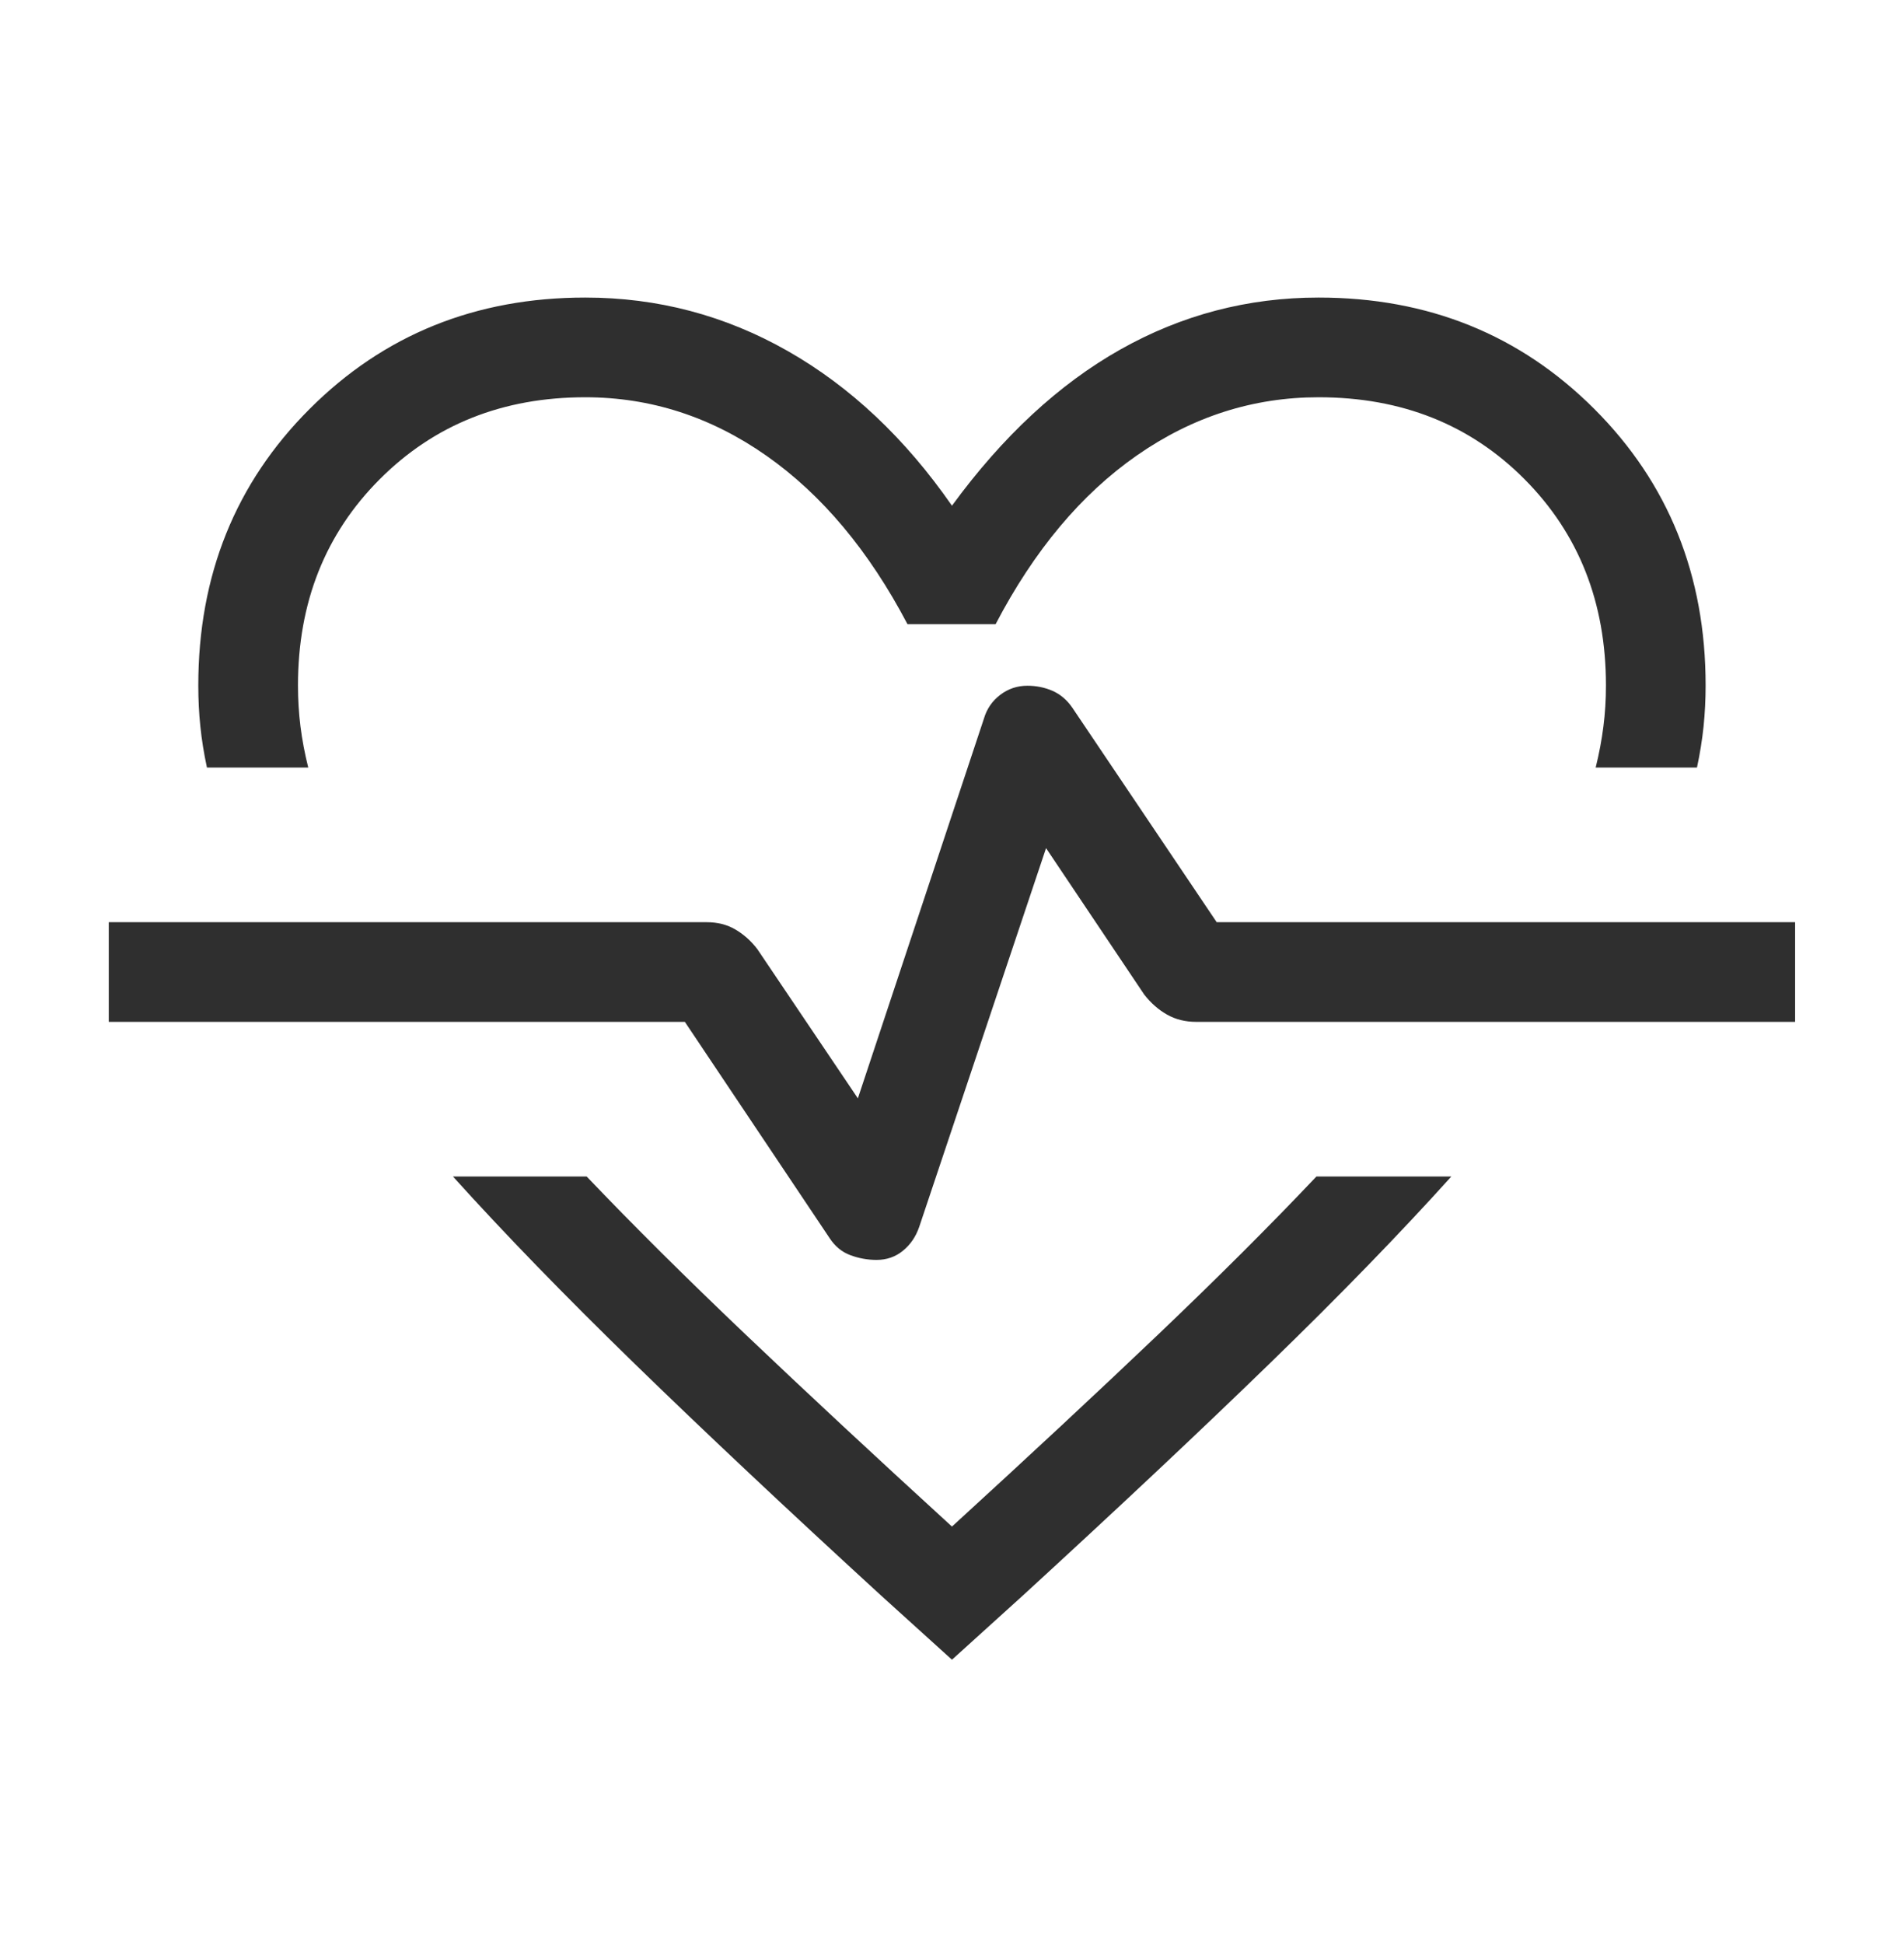 <svg width="48" height="49" viewBox="0 0 48 49" fill="none" xmlns="http://www.w3.org/2000/svg">
<mask id="mask0_4659_2556" style="mask-type:alpha" maskUnits="userSpaceOnUse" x="0" y="0" width="48" height="49">
<rect y="0.5" width="48" height="48" fill="#D9D9D9"/>
</mask>
<g mask="url(#mask0_4659_2556)">
<path d="M14.755 7.5C16.578 7.5 18.279 7.949 19.858 8.847C21.436 9.745 22.817 11.044 23.999 12.746C25.28 10.995 26.695 9.683 28.245 8.809C29.794 7.936 31.46 7.5 33.242 7.5C36.004 7.5 38.32 8.436 40.192 10.307C42.063 12.178 42.999 14.502 42.999 17.277C42.999 17.632 42.981 17.977 42.947 18.311C42.912 18.646 42.857 18.991 42.781 19.346H40.227C40.315 18.991 40.38 18.646 40.422 18.311C40.465 17.977 40.486 17.632 40.486 17.277C40.486 15.186 39.801 13.453 38.432 12.077C37.063 10.701 35.333 10.013 33.242 10.013C31.591 10.013 30.064 10.502 28.661 11.479C27.258 12.456 26.07 13.874 25.099 15.733H22.878C21.907 13.884 20.721 12.468 19.321 11.486C17.92 10.504 16.398 10.013 14.755 10.013C12.677 10.013 10.95 10.701 9.575 12.077C8.2 13.453 7.512 15.186 7.512 17.277C7.512 17.632 7.533 17.977 7.575 18.311C7.617 18.646 7.682 18.991 7.771 19.346H5.217C5.141 18.991 5.085 18.646 5.051 18.311C5.016 17.977 4.999 17.632 4.999 17.277C4.999 14.502 5.934 12.178 7.806 10.307C9.677 8.436 11.993 7.5 14.755 7.5ZM11.419 29.654H14.79C15.955 30.876 17.294 32.206 18.805 33.644C20.316 35.082 22.047 36.693 23.999 38.477C25.95 36.693 27.678 35.084 29.182 33.651C30.686 32.217 32.022 30.885 33.187 29.654H36.588C35.297 31.086 33.772 32.656 32.012 34.364C30.253 36.073 28.18 38.02 25.794 40.208L23.999 41.833L22.204 40.208C19.817 38.02 17.746 36.073 15.99 34.364C14.235 32.656 12.711 31.086 11.419 29.654ZM22.099 31.756C22.353 31.756 22.575 31.679 22.763 31.525C22.952 31.371 23.089 31.17 23.174 30.922L26.371 21.377L28.846 25.068C29.013 25.282 29.204 25.45 29.421 25.573C29.637 25.695 29.881 25.756 30.153 25.756H45.255V23.244H30.673L27.033 17.837C26.898 17.641 26.732 17.5 26.535 17.413C26.338 17.327 26.126 17.284 25.899 17.284C25.644 17.284 25.416 17.361 25.214 17.515C25.012 17.669 24.875 17.87 24.803 18.118L21.627 27.684L19.09 23.919C18.932 23.714 18.748 23.55 18.538 23.427C18.329 23.305 18.088 23.244 17.817 23.244H2.742V25.756H17.265L20.912 31.203C21.047 31.411 21.221 31.556 21.436 31.636C21.65 31.716 21.871 31.756 22.099 31.756Z" fill="#2F2F2F"/>
</g>
</svg>

